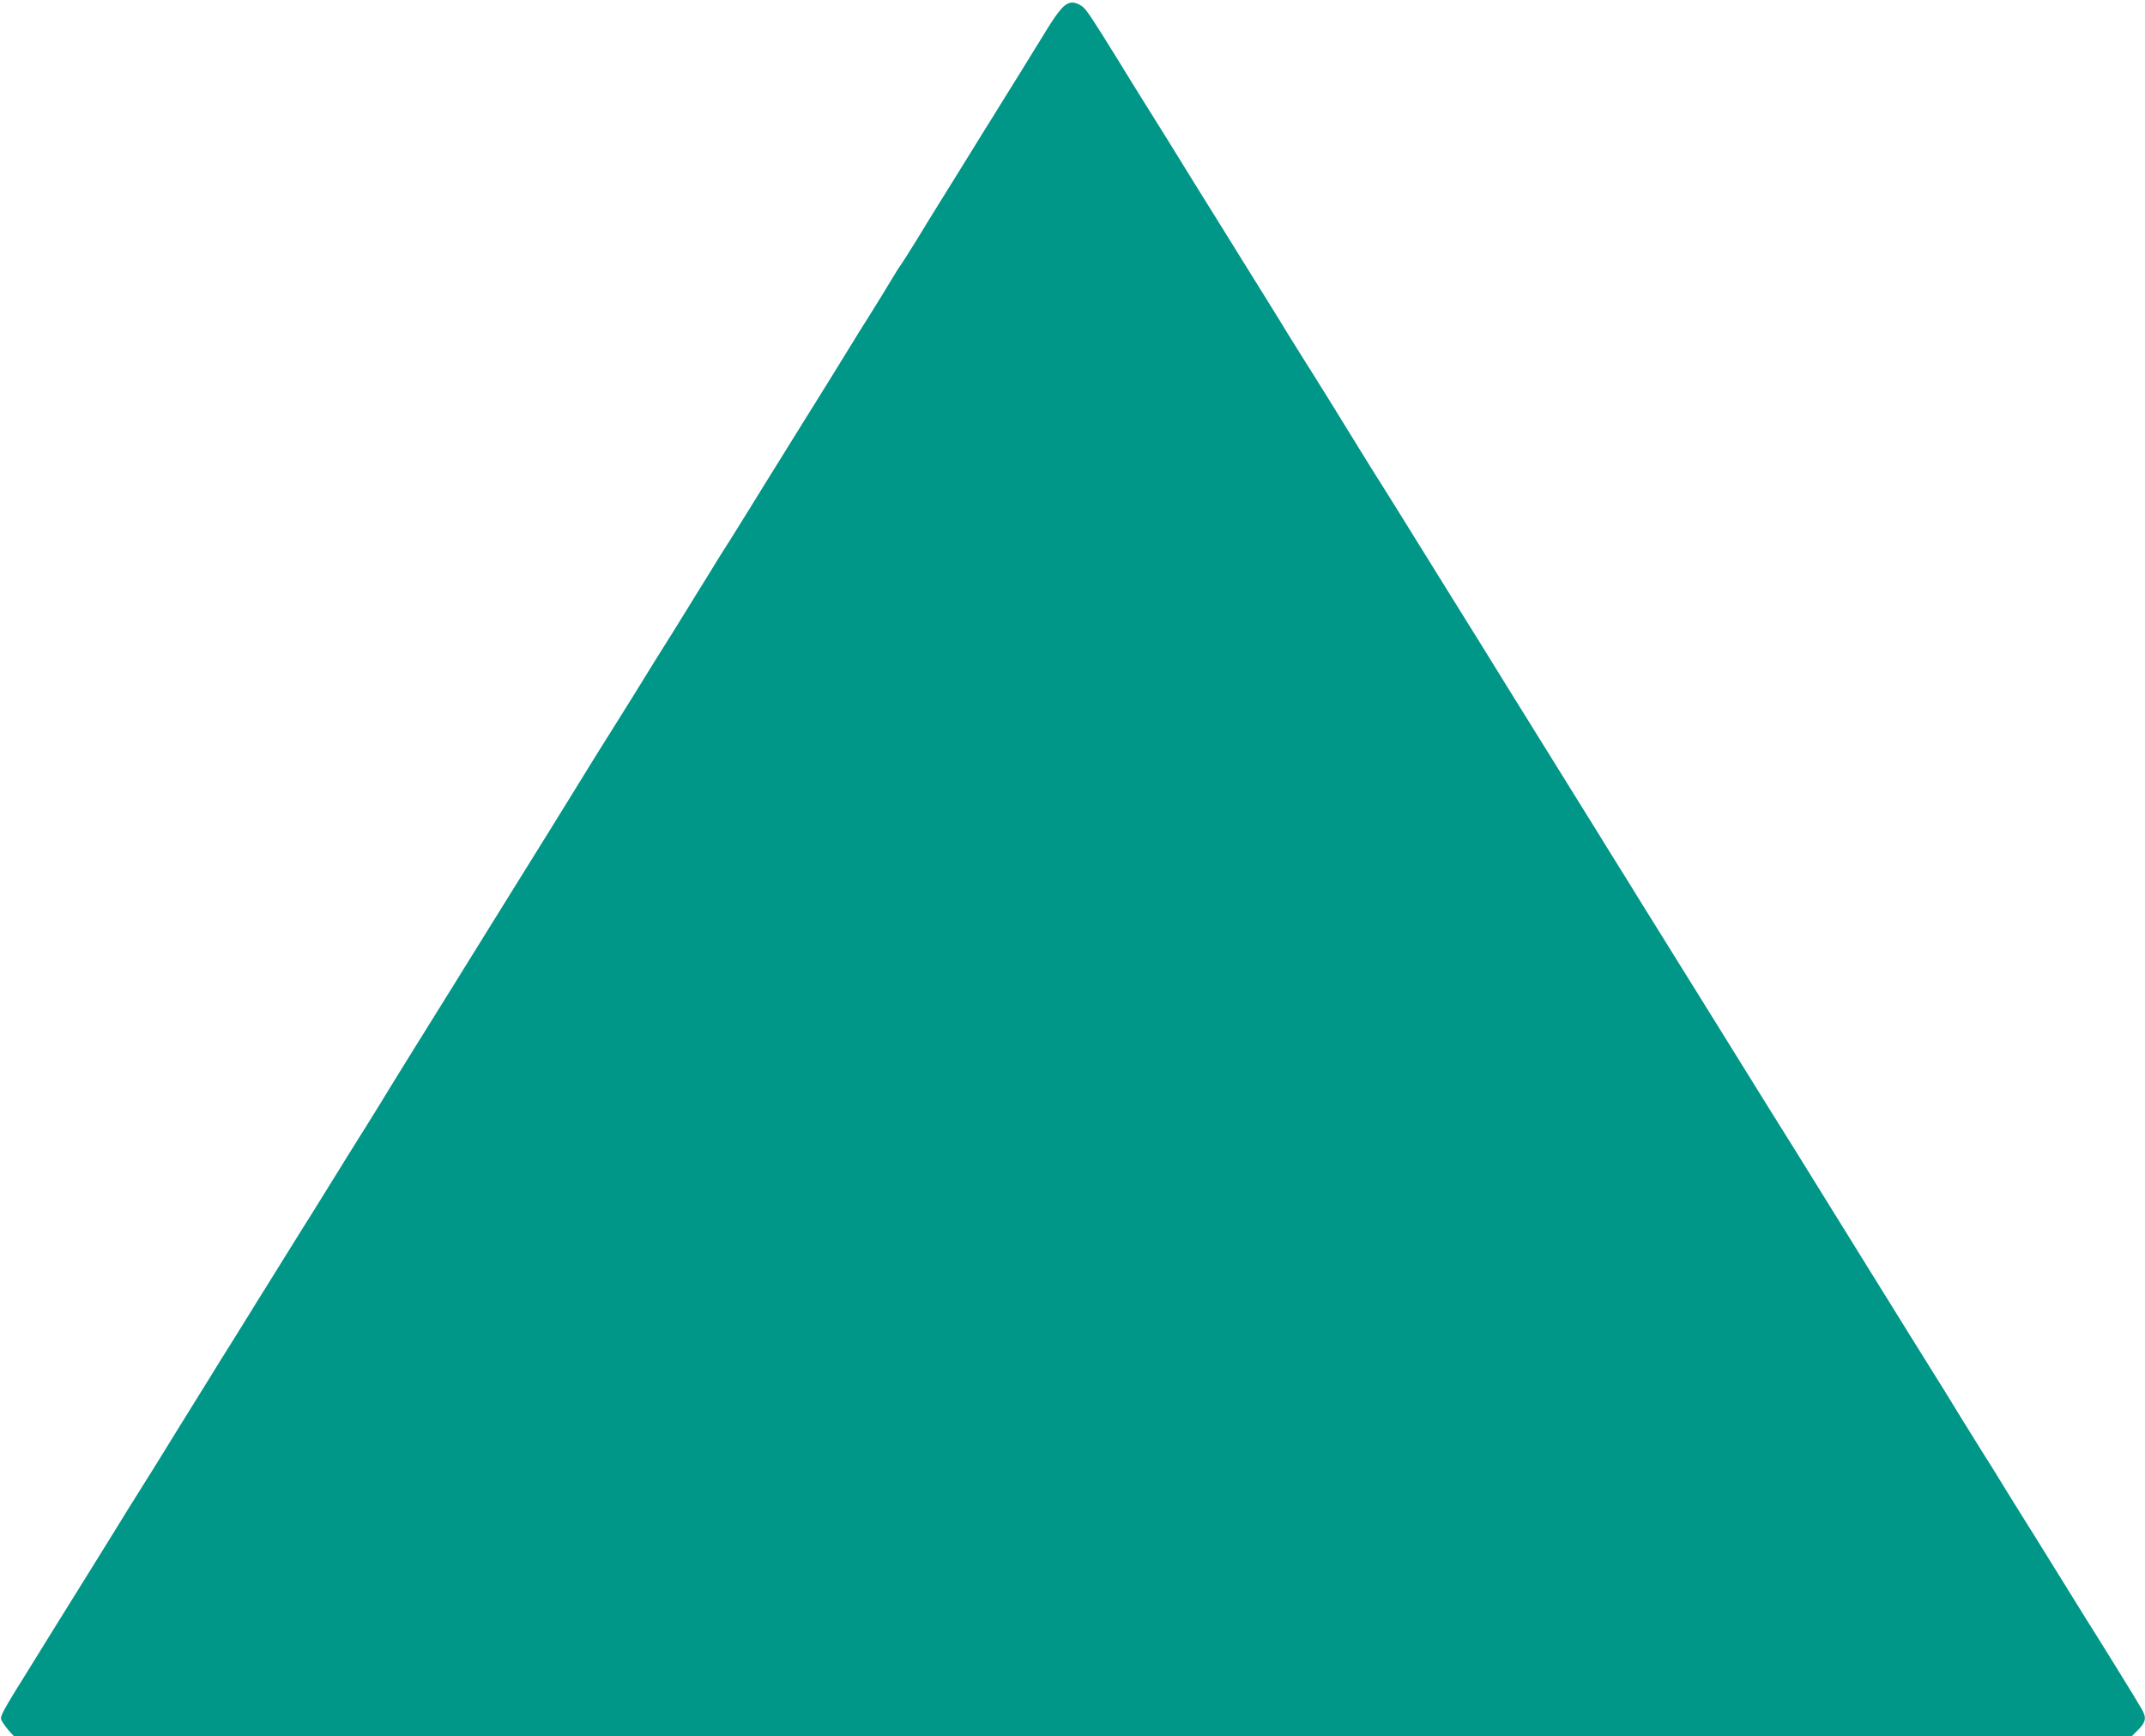 <?xml version="1.0" standalone="no"?>
<!DOCTYPE svg PUBLIC "-//W3C//DTD SVG 20010904//EN"
 "http://www.w3.org/TR/2001/REC-SVG-20010904/DTD/svg10.dtd">
<svg version="1.0" xmlns="http://www.w3.org/2000/svg"
 width="1280pt" height="1036pt" viewBox="0 0 1280 1036"
 preserveAspectRatio="xMidYMid meet">
<g transform="translate(0,1036) scale(0.1,-0.1)"
fill="#009688" stroke="none">
<path d="M6375 10340 c-34 -14 -70 -60 -152 -195 -44 -71 -110 -179 -148 -240
-38 -60 -103 -166 -146 -235 -43 -69 -112 -179 -152 -245 -41 -66 -109 -176
-152 -245 -43 -69 -114 -183 -157 -255 -44 -71 -86 -137 -92 -145 -7 -8 -34
-51 -60 -95 -26 -44 -83 -136 -126 -205 -44 -69 -91 -145 -106 -170 -29 -48
-173 -281 -397 -640 -77 -124 -176 -283 -220 -355 -44 -71 -95 -152 -112 -180
-18 -27 -75 -117 -125 -200 -183 -297 -279 -451 -320 -515 -22 -36 -85 -137
-139 -225 -55 -88 -119 -191 -144 -230 -25 -38 -109 -175 -188 -303 -136 -221
-226 -365 -361 -582 -80 -128 -197 -317 -295 -475 -44 -71 -113 -183 -154
-248 -130 -209 -236 -379 -299 -482 -33 -55 -100 -163 -148 -240 -49 -77 -148
-237 -221 -355 -73 -118 -143 -231 -156 -250 -12 -19 -64 -102 -115 -185 -51
-82 -103 -166 -115 -185 -12 -19 -53 -84 -90 -145 -37 -60 -89 -144 -115 -185
-26 -41 -77 -122 -112 -180 -36 -58 -117 -188 -180 -290 -63 -102 -127 -205
-142 -230 -15 -25 -59 -94 -97 -155 -38 -60 -105 -168 -149 -240 -95 -154
-188 -303 -295 -475 -43 -69 -113 -181 -155 -250 -43 -69 -105 -169 -139 -224
-34 -54 -70 -116 -81 -138 -18 -37 -18 -42 -3 -66 9 -15 28 -39 42 -55 l25
-27 6318 0 6318 0 40 40 c45 45 50 72 21 122 -20 37 -290 473 -326 528 -12 19
-82 132 -155 250 -73 118 -143 231 -155 250 -13 19 -81 130 -153 245 -71 116
-149 242 -174 280 -24 39 -77 124 -118 190 -40 66 -83 136 -95 155 -18 28
-323 518 -482 775 -172 277 -246 396 -403 650 -45 72 -112 180 -150 240 -87
140 -195 314 -285 459 -117 189 -232 373 -327 526 -50 80 -125 201 -168 270
-42 69 -101 163 -130 210 -29 47 -87 139 -127 205 -41 66 -146 235 -233 375
-87 140 -219 352 -292 470 -113 184 -197 318 -391 630 -19 30 -98 159 -177
285 -78 127 -164 264 -190 305 -26 41 -89 141 -139 223 -50 81 -132 213 -182
295 -50 81 -113 181 -139 222 -26 41 -73 116 -103 165 -30 50 -84 137 -120
195 -36 58 -99 159 -140 225 -41 66 -109 176 -152 245 -84 134 -188 302 -307
495 -41 66 -110 176 -153 245 -43 69 -107 172 -142 230 -153 247 -191 305
-214 321 -32 23 -60 29 -84 19z"/>
</g>
</svg>
